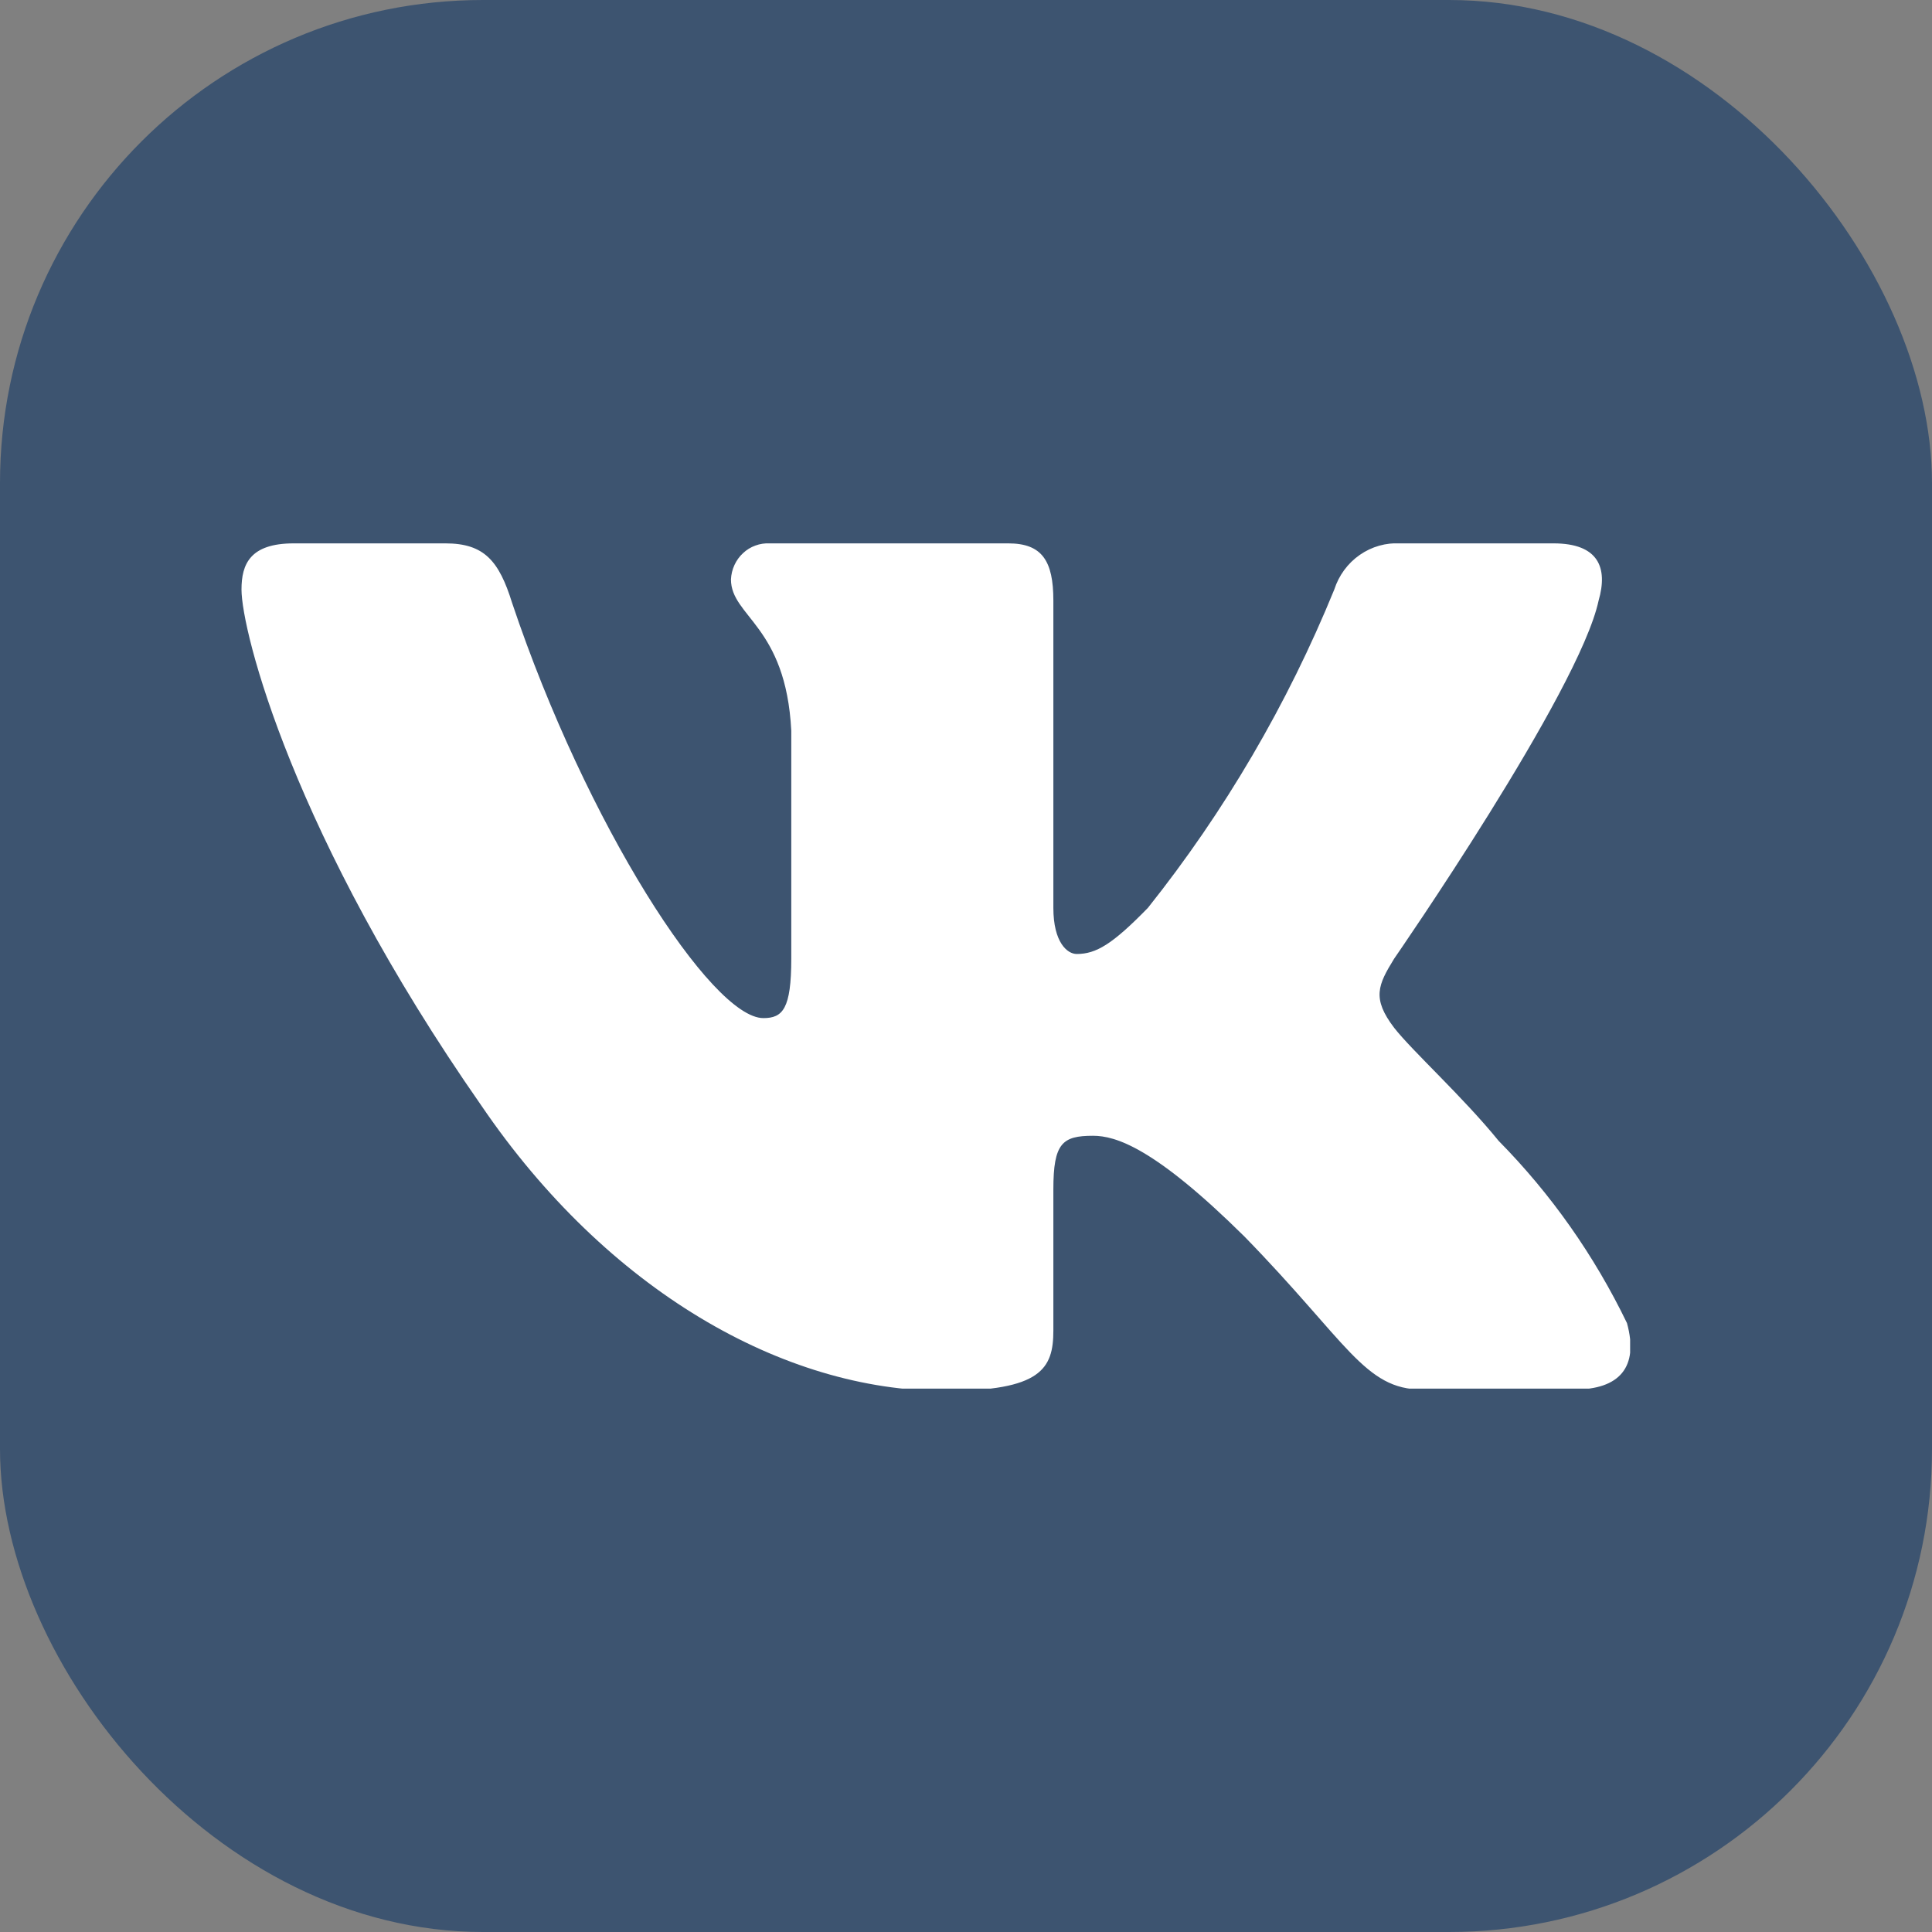 <svg width="32" height="32" viewBox="0 0 32 32" fill="none" xmlns="http://www.w3.org/2000/svg">
<rect x="0" y="0" width="32" height="32" fill="#808080" stroke="none"/>
<rect width="32" height="32" rx="8" fill="#3D5470"/>
<g clip-path="url(#clip0_4330_6399)">
<path d="M26.478 9.947C26.635 9.405 26.478 9 25.732 9H23.197C22.957 8.986 22.72 9.053 22.522 9.191C22.323 9.329 22.175 9.531 22.1 9.764C21.324 11.665 20.284 13.441 19.013 15.037C18.424 15.641 18.155 15.801 17.834 15.801C17.678 15.801 17.447 15.61 17.447 15.037V9.947C17.447 9.29 17.26 9 16.701 9H12.748C12.668 8.996 12.587 9.008 12.512 9.036C12.436 9.063 12.366 9.106 12.307 9.162C12.247 9.217 12.199 9.284 12.165 9.358C12.13 9.433 12.111 9.514 12.107 9.596C12.107 10.215 13.017 10.36 13.106 12.102V15.878C13.106 16.711 12.964 16.863 12.644 16.863C11.786 16.863 9.713 13.654 8.482 9.986C8.266 9.29 8.02 9 7.378 9H4.865C4.142 9 4 9.344 4 9.764C4 10.452 4.85 13.837 7.975 18.315C10.056 21.372 12.979 23.038 15.649 23.038C17.245 23.038 17.447 22.671 17.447 22.037V19.699C17.447 18.934 17.596 18.812 18.103 18.812C18.476 18.812 19.117 19.003 20.609 20.478C22.317 22.228 22.6 23.015 23.555 23.015H26.075C26.821 23.015 27.149 22.648 26.948 21.915C26.407 20.795 25.689 19.775 24.822 18.896C24.233 18.17 23.39 17.406 23.092 17.024C22.719 16.535 22.824 16.313 23.092 15.878C23.092 15.878 26.157 11.453 26.478 9.947Z" fill="white"/>
</g>
<defs>
<clipPath id="clip0_4330_6399">
<rect width="23" height="14" fill="white" transform="translate(4 9)"/>
</clipPath>
</defs>
</svg>
